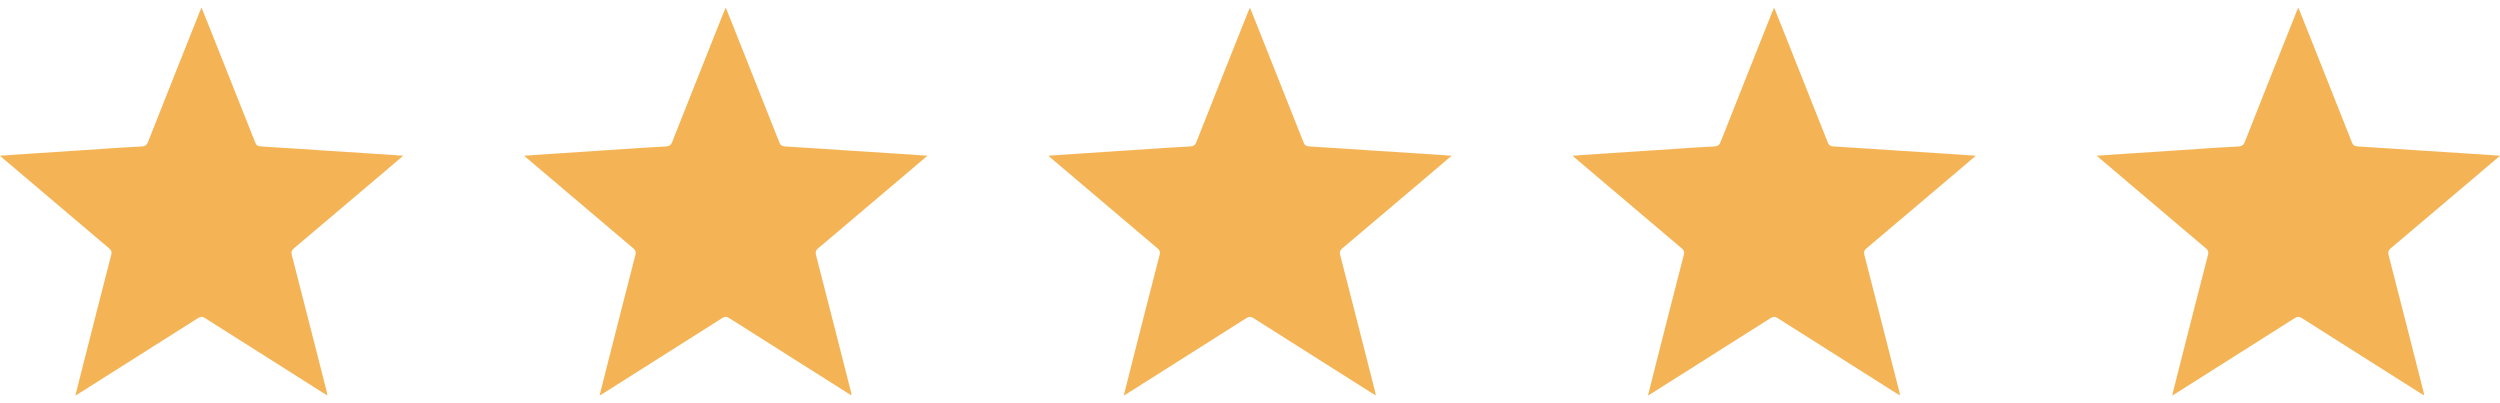 <svg xmlns="http://www.w3.org/2000/svg" fill="none" viewBox="0 0 124 20" height="20" width="124">
<g clip-path="url(#clip0_2119_364)">
<path fill="#F4B455" d="M0 7.723C0.578 7.684 1.104 7.648 1.629 7.613C2.746 7.539 3.864 7.464 4.98 7.391C5.656 7.346 6.331 7.296 7.007 7.266C7.187 7.258 7.277 7.207 7.345 7.032C8.191 4.888 9.045 2.748 9.897 0.606C9.923 0.542 9.953 0.481 9.998 0.379C10.164 0.794 10.316 1.17 10.466 1.547C11.198 3.387 11.931 5.226 12.659 7.068C12.716 7.212 12.793 7.255 12.943 7.263C14.067 7.33 15.191 7.409 16.315 7.482C17.198 7.54 18.082 7.595 18.965 7.652C19.293 7.673 19.62 7.698 19.999 7.724C19.663 8.011 19.368 8.263 19.072 8.515C17.576 9.782 16.082 11.05 14.584 12.313C14.464 12.414 14.435 12.502 14.476 12.659C15.058 14.915 15.632 17.174 16.207 19.432C16.219 19.481 16.226 19.533 16.241 19.614C16.158 19.564 16.094 19.528 16.032 19.489C14.075 18.252 12.118 17.016 10.164 15.774C10.032 15.69 9.945 15.698 9.818 15.78C7.875 17.014 5.928 18.243 3.982 19.473C3.911 19.517 3.839 19.56 3.738 19.62C3.879 19.065 4.01 18.538 4.144 18.012C4.6 16.219 5.055 14.426 5.519 12.635C5.556 12.489 5.523 12.412 5.416 12.321C3.65 10.829 1.888 9.333 0.126 7.837C0.097 7.813 0.07 7.786 0 7.722V7.723Z"></path>
</g>
<g clip-path="url(#clip1_2119_364)">
<path fill="#F4B455" d="M26 7.723C26.578 7.684 27.104 7.648 27.629 7.613C28.746 7.539 29.864 7.464 30.98 7.391C31.656 7.346 32.331 7.296 33.007 7.266C33.187 7.258 33.277 7.207 33.345 7.032C34.191 4.888 35.045 2.748 35.898 0.606C35.922 0.542 35.953 0.481 35.998 0.379C36.164 0.794 36.316 1.17 36.466 1.547C37.198 3.387 37.931 5.226 38.658 7.068C38.716 7.212 38.793 7.255 38.943 7.263C40.067 7.33 41.191 7.409 42.315 7.482C43.198 7.54 44.082 7.595 44.965 7.652C45.293 7.673 45.62 7.698 45.999 7.724C45.663 8.011 45.368 8.263 45.072 8.515C43.576 9.782 42.082 11.05 40.584 12.313C40.464 12.414 40.435 12.502 40.476 12.659C41.058 14.915 41.632 17.174 42.207 19.432C42.219 19.481 42.226 19.533 42.241 19.614C42.158 19.564 42.094 19.528 42.032 19.489C40.075 18.252 38.118 17.016 36.164 15.774C36.032 15.69 35.945 15.698 35.818 15.78C33.875 17.014 31.928 18.243 29.982 19.473C29.911 19.517 29.839 19.56 29.738 19.62C29.878 19.065 30.01 18.538 30.144 18.012C30.6 16.219 31.055 14.426 31.519 12.635C31.556 12.489 31.523 12.412 31.416 12.321C29.65 10.829 27.888 9.333 26.126 7.837C26.097 7.813 26.07 7.786 26 7.722V7.723Z"></path>
</g>
<g clip-path="url(#clip2_2119_364)">
<path fill="#F4B455" d="M52 7.723C52.578 7.684 53.104 7.648 53.629 7.613C54.746 7.539 55.864 7.464 56.98 7.391C57.656 7.346 58.331 7.296 59.007 7.266C59.187 7.258 59.277 7.207 59.345 7.032C60.191 4.888 61.045 2.748 61.898 0.606C61.922 0.542 61.953 0.481 61.998 0.379C62.164 0.794 62.316 1.17 62.466 1.547C63.198 3.387 63.931 5.226 64.659 7.068C64.716 7.212 64.793 7.255 64.943 7.263C66.067 7.33 67.191 7.409 68.315 7.482C69.198 7.54 70.082 7.595 70.965 7.652C71.293 7.673 71.62 7.698 71.999 7.724C71.663 8.011 71.368 8.263 71.072 8.515C69.576 9.782 68.082 11.05 66.584 12.313C66.464 12.414 66.435 12.502 66.476 12.659C67.058 14.915 67.632 17.174 68.207 19.432C68.219 19.481 68.226 19.533 68.241 19.614C68.158 19.564 68.094 19.528 68.032 19.489C66.075 18.252 64.118 17.016 62.164 15.774C62.032 15.69 61.945 15.698 61.818 15.78C59.875 17.014 57.928 18.243 55.982 19.473C55.911 19.517 55.839 19.56 55.739 19.62C55.879 19.065 56.01 18.538 56.144 18.012C56.6 16.219 57.055 14.426 57.519 12.635C57.556 12.489 57.523 12.412 57.416 12.321C55.65 10.829 53.888 9.333 52.126 7.837C52.097 7.813 52.07 7.786 52 7.722V7.723Z"></path>
</g>
<g clip-path="url(#clip3_2119_364)">
<path fill="#F4B455" d="M78 7.723C78.578 7.684 79.104 7.648 79.629 7.613C80.746 7.539 81.864 7.464 82.98 7.391C83.656 7.346 84.331 7.296 85.007 7.266C85.187 7.258 85.277 7.207 85.345 7.032C86.191 4.888 87.045 2.748 87.897 0.606C87.922 0.542 87.953 0.481 87.998 0.379C88.164 0.794 88.316 1.17 88.466 1.547C89.198 3.387 89.931 5.226 90.659 7.068C90.716 7.212 90.793 7.255 90.943 7.263C92.067 7.33 93.191 7.409 94.315 7.482C95.198 7.54 96.082 7.595 96.965 7.652C97.293 7.673 97.62 7.698 97.999 7.724C97.663 8.011 97.368 8.263 97.072 8.515C95.576 9.782 94.082 11.05 92.584 12.313C92.464 12.414 92.435 12.502 92.476 12.659C93.058 14.915 93.632 17.174 94.207 19.432C94.219 19.481 94.226 19.533 94.241 19.614C94.158 19.564 94.094 19.528 94.032 19.489C92.075 18.252 90.118 17.016 88.164 15.774C88.032 15.69 87.945 15.698 87.818 15.78C85.875 17.014 83.928 18.243 81.982 19.473C81.911 19.517 81.839 19.56 81.739 19.62C81.879 19.065 82.01 18.538 82.144 18.012C82.6 16.219 83.055 14.426 83.519 12.635C83.556 12.489 83.523 12.412 83.416 12.321C81.65 10.829 79.888 9.333 78.126 7.837C78.097 7.813 78.07 7.786 78 7.722V7.723Z"></path>
</g>
<g clip-path="url(#clip4_2119_364)">
<path fill="#F4B455" d="M104 7.723C104.578 7.684 105.104 7.648 105.629 7.613C106.746 7.539 107.864 7.464 108.98 7.391C109.656 7.346 110.331 7.296 111.007 7.266C111.187 7.258 111.277 7.207 111.345 7.032C112.191 4.888 113.045 2.748 113.897 0.606C113.923 0.542 113.953 0.481 113.998 0.379C114.164 0.794 114.316 1.17 114.466 1.547C115.198 3.387 115.931 5.226 116.658 7.068C116.716 7.212 116.793 7.255 116.943 7.263C118.067 7.33 119.191 7.409 120.315 7.482C121.198 7.54 122.082 7.595 122.965 7.652C123.293 7.673 123.62 7.698 123.999 7.724C123.663 8.011 123.368 8.263 123.072 8.515C121.576 9.782 120.082 11.05 118.584 12.313C118.464 12.414 118.435 12.502 118.476 12.659C119.058 14.915 119.632 17.174 120.207 19.432C120.219 19.481 120.226 19.533 120.241 19.614C120.158 19.564 120.094 19.528 120.032 19.489C118.075 18.252 116.118 17.016 114.164 15.774C114.032 15.69 113.945 15.698 113.818 15.78C111.875 17.014 109.928 18.243 107.982 19.473C107.911 19.517 107.839 19.56 107.738 19.62C107.879 19.065 108.01 18.538 108.144 18.012C108.6 16.219 109.055 14.426 109.519 12.635C109.556 12.489 109.523 12.412 109.416 12.321C107.65 10.829 105.888 9.333 104.126 7.837C104.097 7.813 104.07 7.786 104 7.722V7.723Z"></path>
</g>
<defs>
<clipPath id="clip0_2119_364">
<rect transform="translate(0 0.379)" fill="white" height="19.242" width="20"></rect>
</clipPath>
<clipPath id="clip1_2119_364">
<rect transform="translate(26 0.379)" fill="white" height="19.242" width="20"></rect>
</clipPath>
<clipPath id="clip2_2119_364">
<rect transform="translate(52 0.379)" fill="white" height="19.242" width="20"></rect>
</clipPath>
<clipPath id="clip3_2119_364">
<rect transform="translate(78 0.379)" fill="white" height="19.242" width="20"></rect>
</clipPath>
<clipPath id="clip4_2119_364">
<rect transform="translate(104 0.379)" fill="white" height="19.242" width="20"></rect>
</clipPath>
</defs>
</svg>
